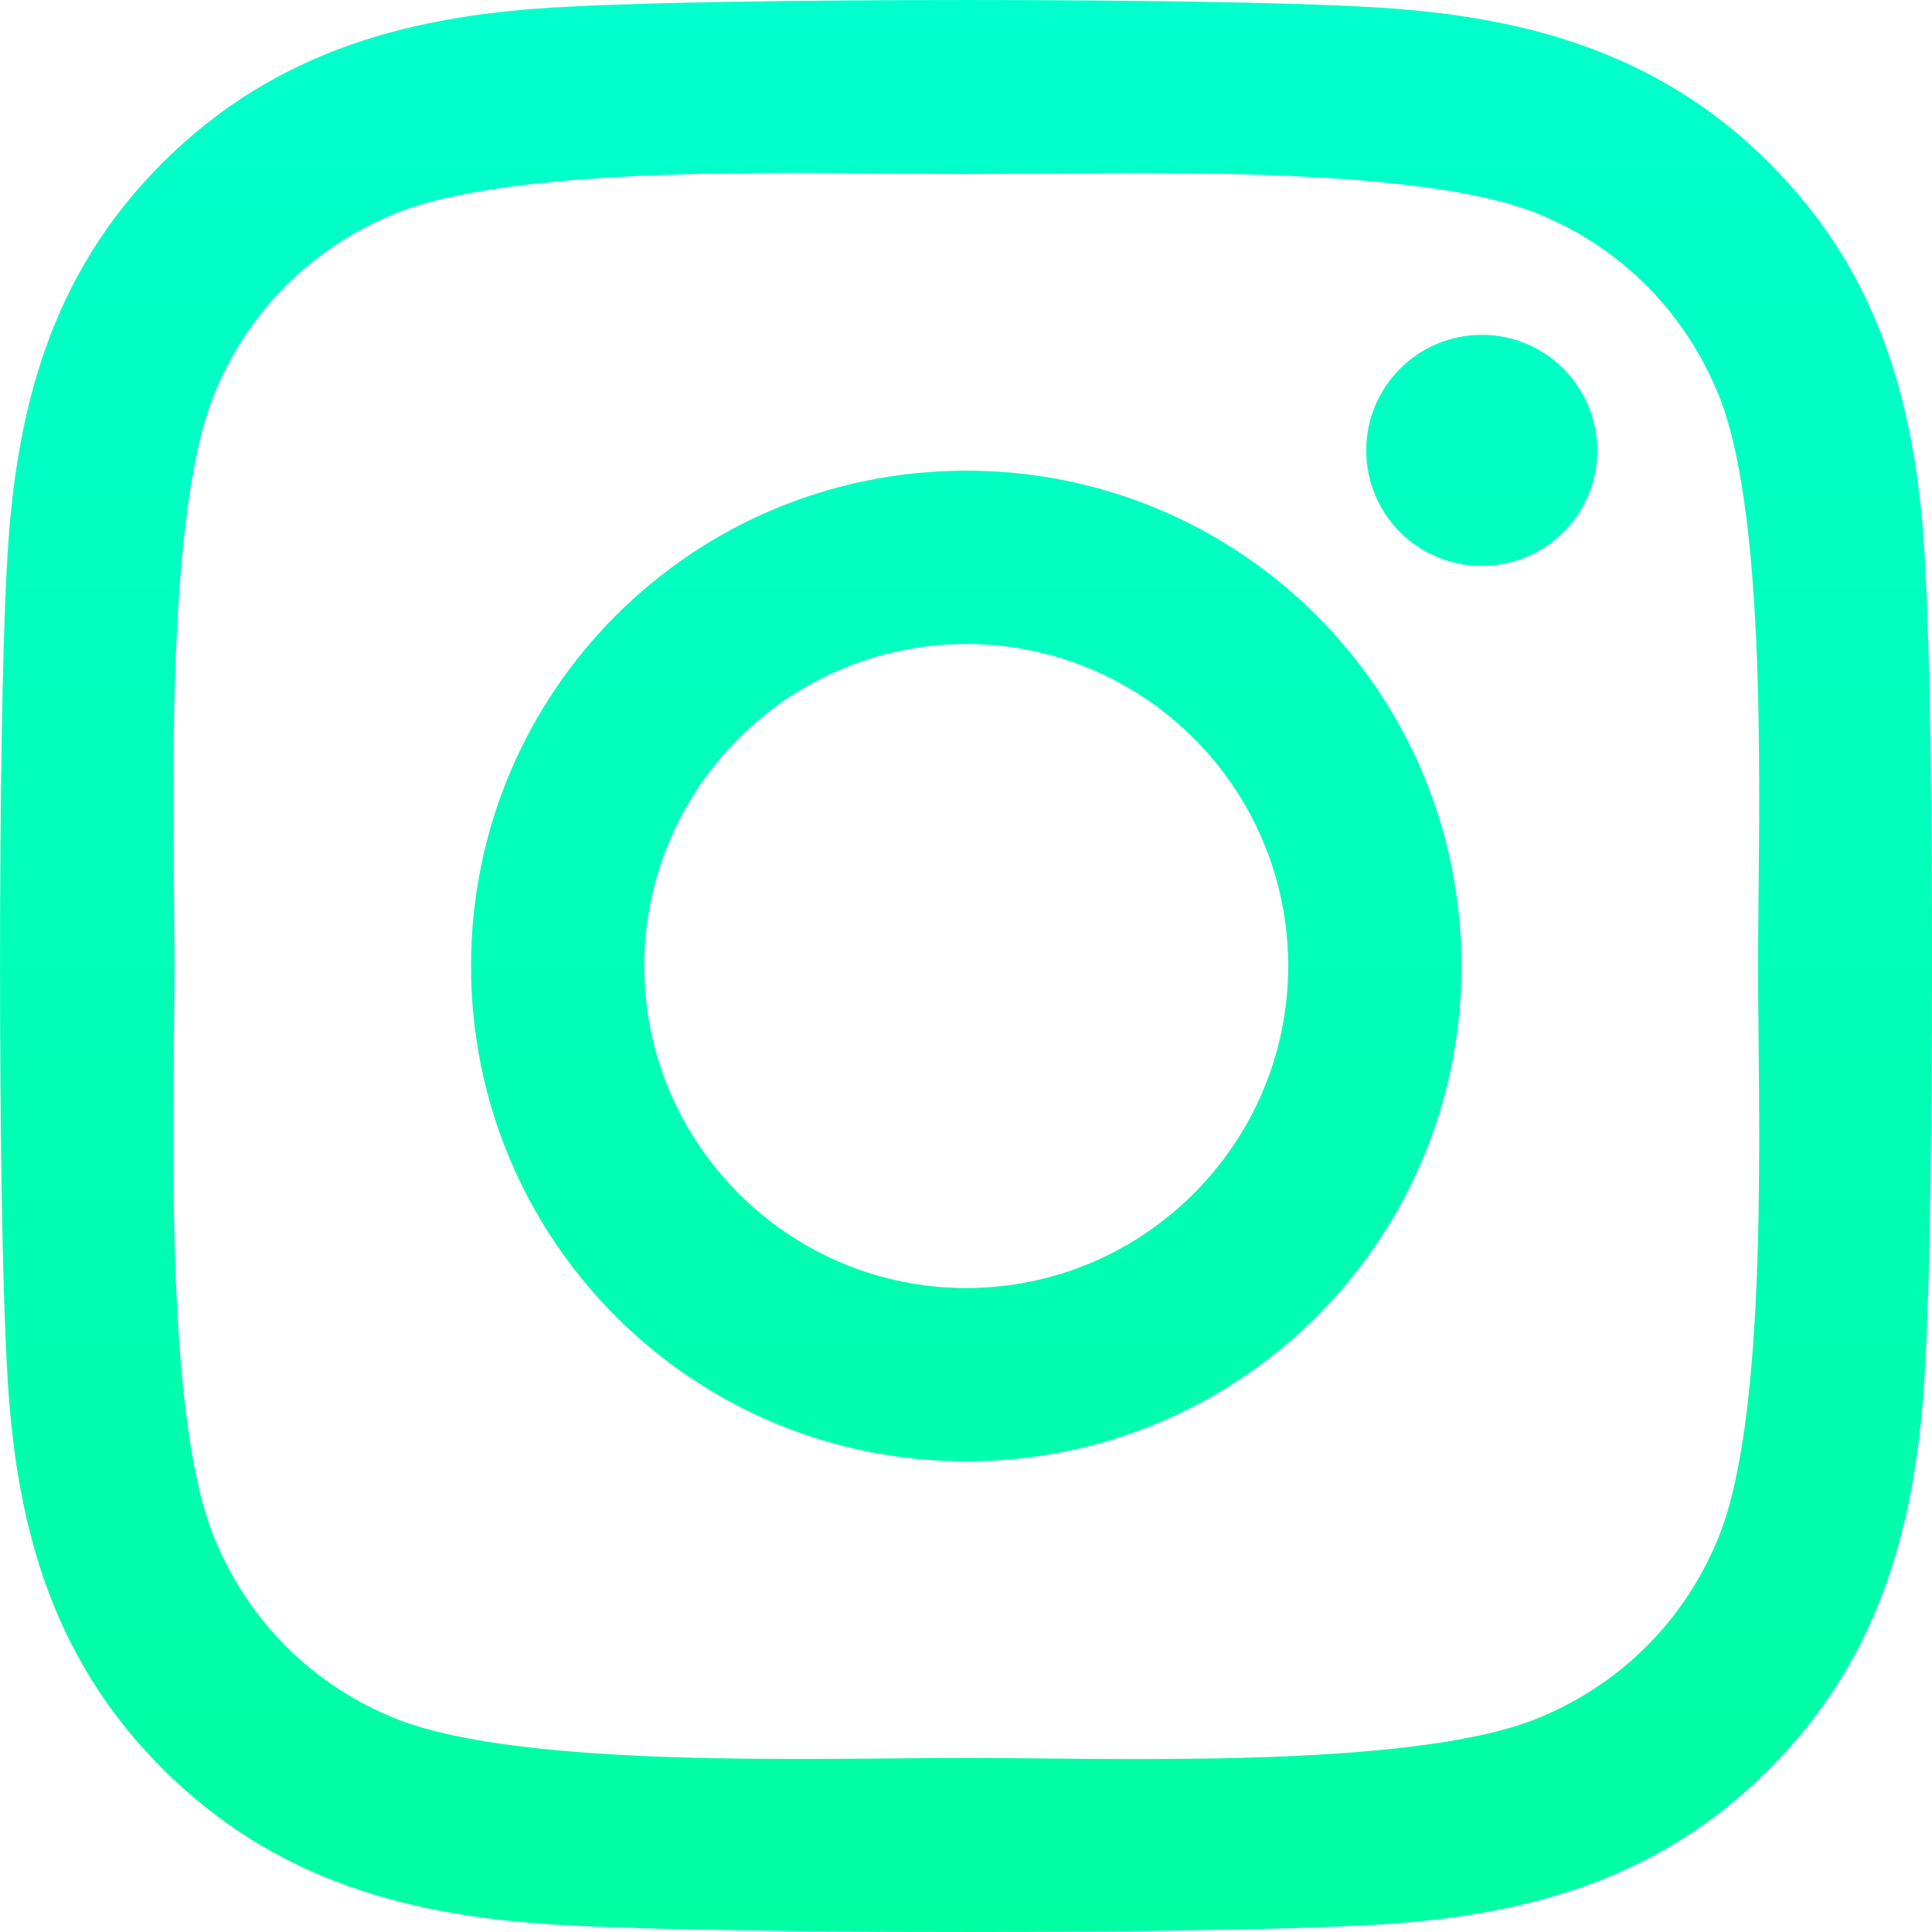 <?xml version="1.0" encoding="UTF-8"?> <svg xmlns="http://www.w3.org/2000/svg" width="26" height="26" viewBox="0 0 26 26" fill="none"><path fill-rule="evenodd" clip-rule="evenodd" d="M13.004 6.334C9.314 6.334 6.339 9.31 6.339 13C6.339 16.69 9.314 19.666 13.004 19.666C16.692 19.666 19.668 16.69 19.668 13C19.668 9.31 16.692 6.334 13.004 6.334ZM13.003 17.334C10.619 17.334 8.67 15.39 8.67 13C8.67 10.61 10.614 8.666 13.003 8.666C15.393 8.666 17.336 10.61 17.336 13C17.336 15.39 15.387 17.334 13.003 17.334ZM21.495 6.061C21.495 6.925 20.799 7.615 19.941 7.615C19.076 7.615 18.386 6.919 18.386 6.061C18.386 5.202 19.082 4.506 19.941 4.506C20.799 4.506 21.495 5.202 21.495 6.061ZM25.909 7.639C25.811 5.557 25.335 3.712 23.809 2.192C22.29 0.672 20.445 0.196 18.363 0.091C16.217 -0.03 9.784 -0.03 7.638 0.091C5.562 0.19 3.717 0.666 2.192 2.186C0.666 3.706 0.196 5.551 0.092 7.633C-0.03 9.78 -0.03 16.214 0.092 18.361C0.19 20.444 0.666 22.288 2.192 23.808C3.717 25.328 5.556 25.804 7.638 25.909C9.784 26.03 16.217 26.03 18.363 25.909C20.445 25.81 22.29 25.334 23.809 23.808C25.329 22.288 25.805 20.444 25.909 18.361C26.031 16.214 26.031 9.786 25.909 7.639ZM23.137 20.663C22.684 21.801 21.808 22.677 20.666 23.135C18.954 23.814 14.894 23.657 13.003 23.657C11.112 23.657 7.046 23.808 5.341 23.135C4.204 22.682 3.328 21.806 2.87 20.663C2.192 18.952 2.348 14.891 2.348 12.999C2.348 11.108 2.197 7.041 2.87 5.336C3.323 4.198 4.198 3.322 5.341 2.864C7.052 2.185 11.112 2.342 13.003 2.342C14.894 2.342 18.96 2.191 20.666 2.864C21.802 3.317 22.678 4.193 23.137 5.336C23.815 7.047 23.659 11.108 23.659 12.999C23.659 14.891 23.815 18.958 23.137 20.663Z" fill="url(#paint0_linear_46_39)"></path><defs><linearGradient id="paint0_linear_46_39" x1="26" y1="26" x2="26" y2="-0" gradientUnits="userSpaceOnUse"><stop stop-color="#00FEA3"></stop><stop offset="1" stop-color="#00FFCC"></stop></linearGradient></defs></svg> 